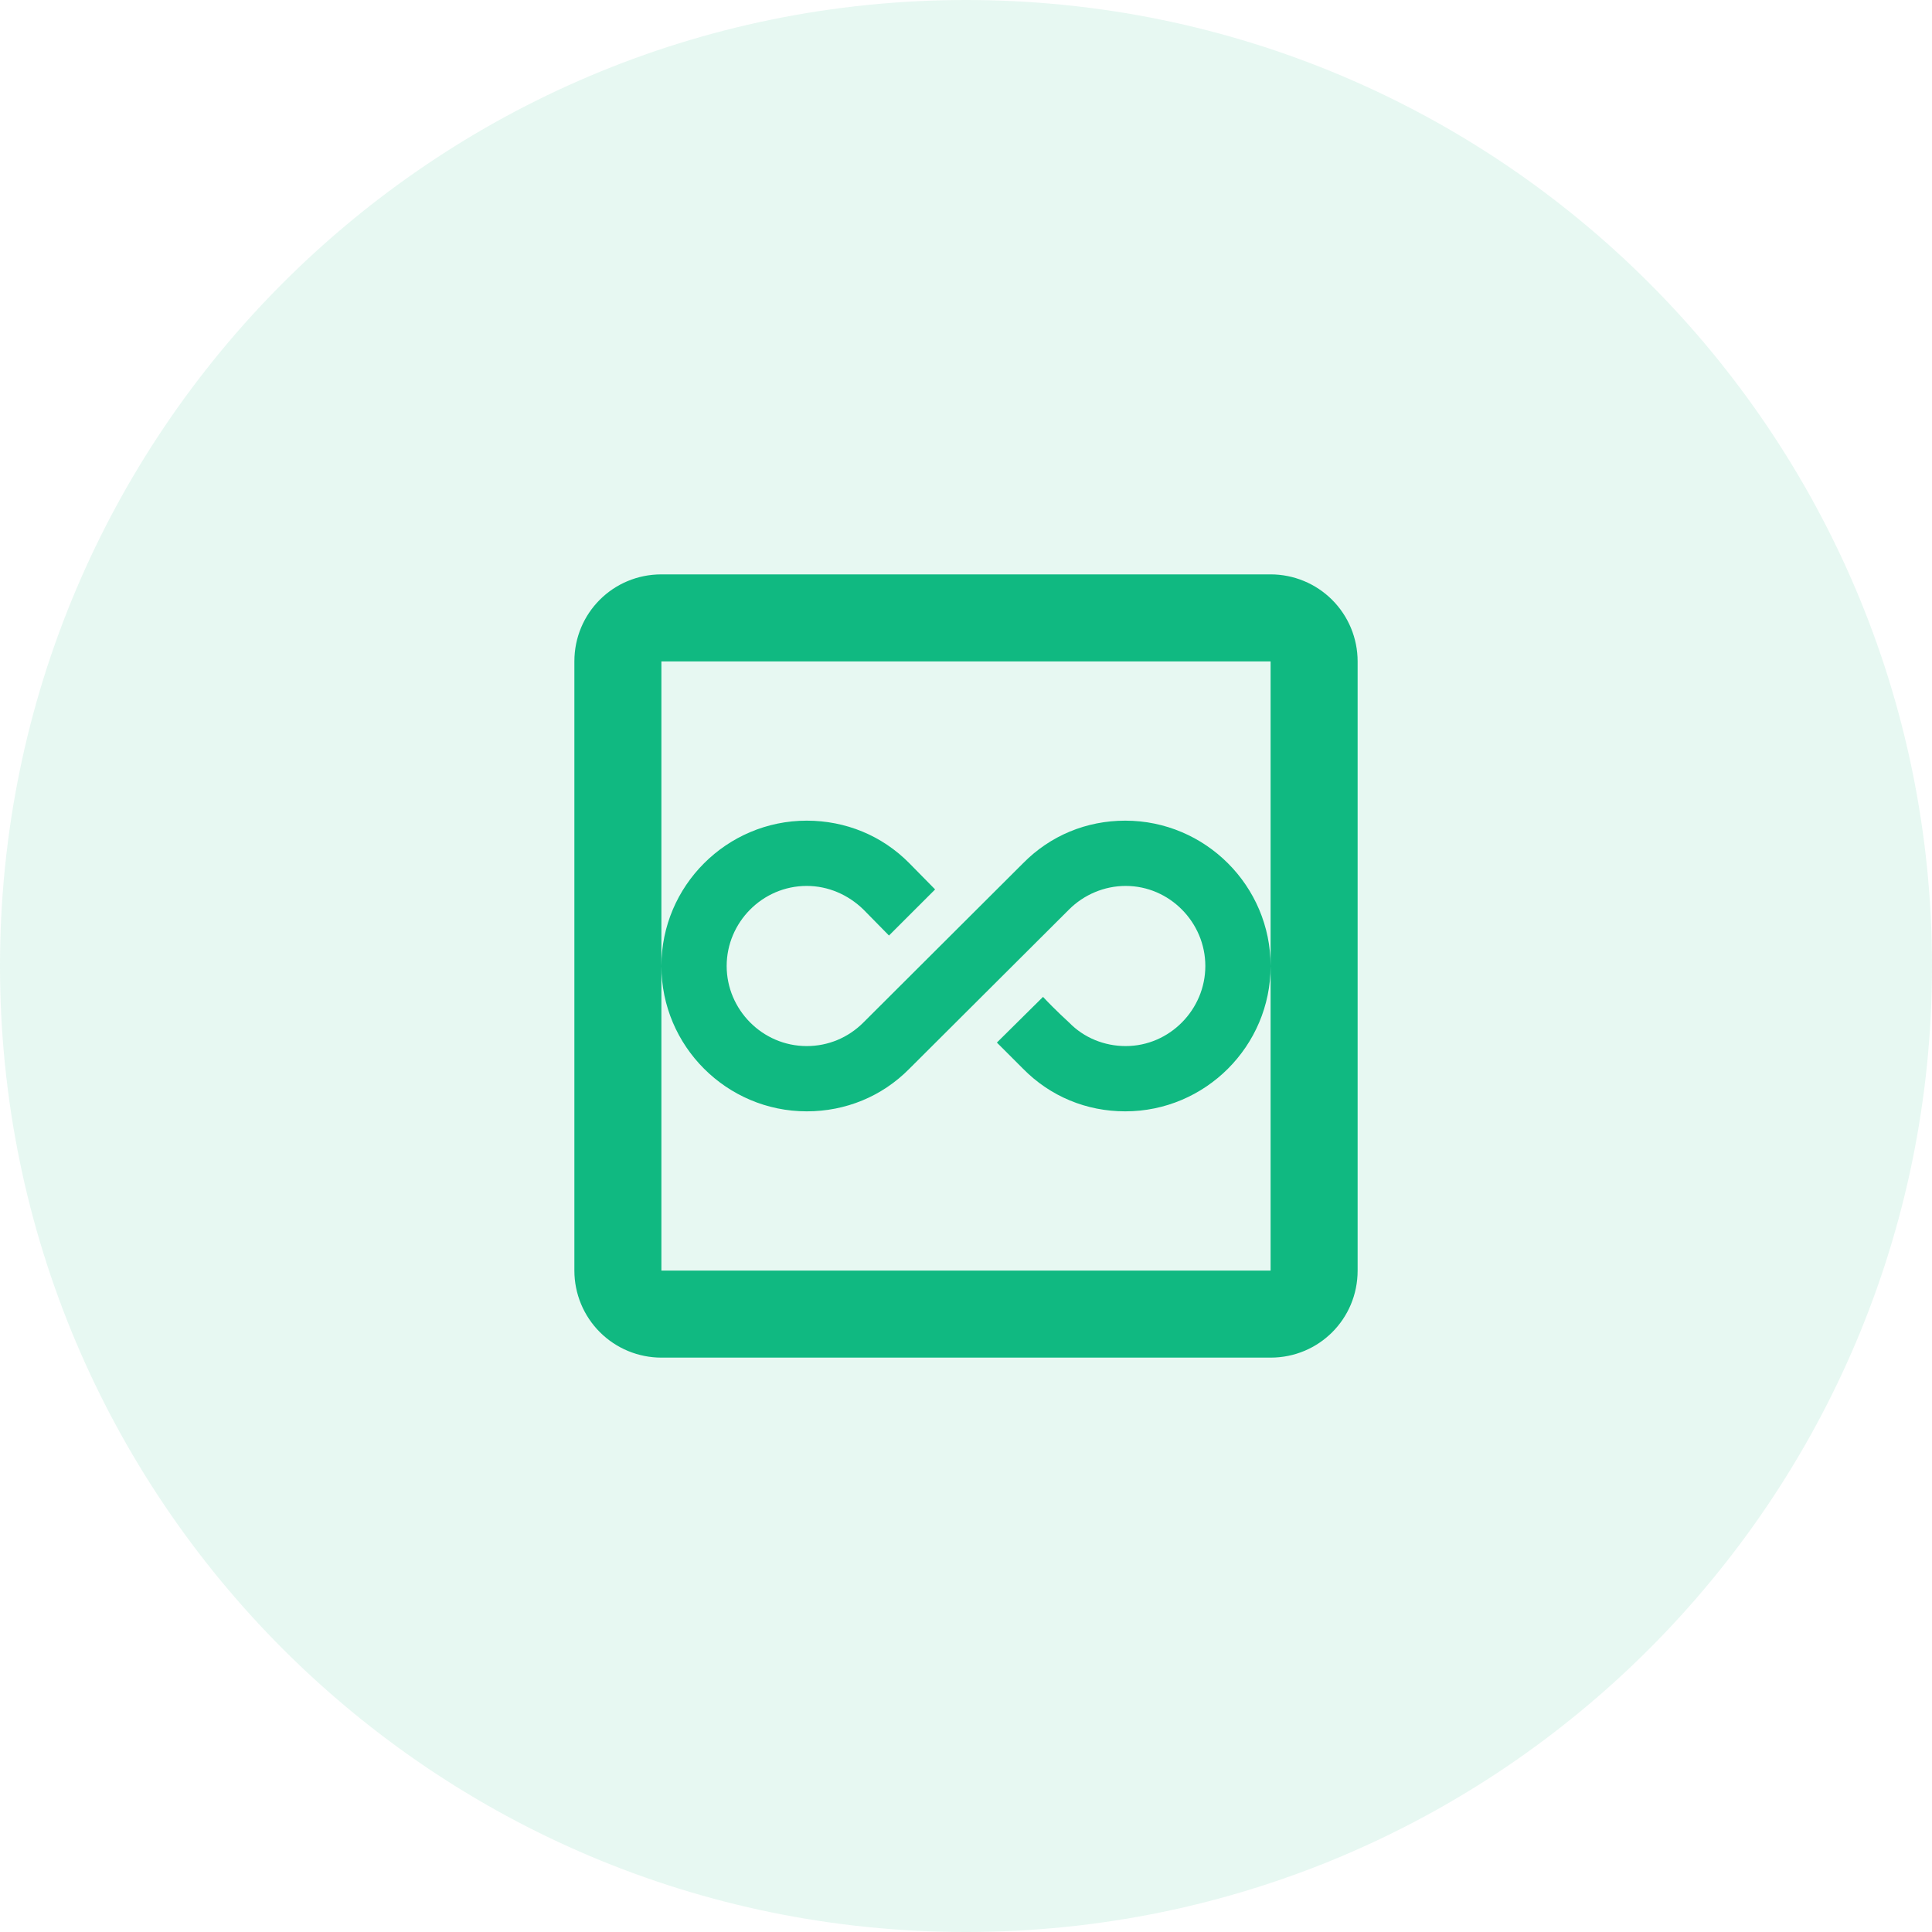 <svg xmlns="http://www.w3.org/2000/svg" width="74" height="74" viewBox="0 0 74 74" fill="none"><path d="M74 37C74 57.434 57.434 74 37 74C16.566 74 0 57.434 0 37C0 16.566 16.566 0 37 0C57.434 0 74 16.566 74 37Z" fill="#10B981" fill-opacity="0.1"></path><path d="M48.667 37C48.667 40.067 46.167 42.567 43.1 42.567C41.617 42.567 40.233 42 39.183 40.933L38.183 39.933L39.95 38.183C40.4 38.667 40.95 39.167 40.95 39.167C41.517 39.75 42.3 40.067 43.117 40.067C44.8 40.067 46.167 38.667 46.167 37C46.167 35.333 44.8 33.933 43.117 33.933C42.3 33.933 41.517 34.267 40.95 34.833L34.833 40.933C33.783 42 32.383 42.567 30.9 42.567C27.833 42.567 25.333 40.067 25.333 37C25.333 33.933 27.833 31.433 30.9 31.433C32.383 31.433 33.783 32 34.833 33.067L35.817 34.067L34.05 35.833L33.067 34.833C32.483 34.267 31.717 33.933 30.9 33.933C29.2 33.933 27.833 35.333 27.833 37C27.833 38.667 29.2 40.067 30.9 40.067C31.717 40.067 32.483 39.75 33.067 39.167L39.183 33.067C40.233 32 41.617 31.433 43.1 31.433C46.167 31.433 48.667 33.933 48.667 37ZM52 25.333V48.667C52 50.517 50.517 52 48.667 52H25.333C24.449 52 23.601 51.649 22.976 51.024C22.351 50.399 22 49.551 22 48.667V25.333C22 23.483 23.483 22 25.333 22H48.667C49.551 22 50.399 22.351 51.024 22.976C51.649 23.601 52 24.449 52 25.333ZM48.667 25.333H25.333V48.667H48.667V25.333Z" fill="#10B981"></path></svg>